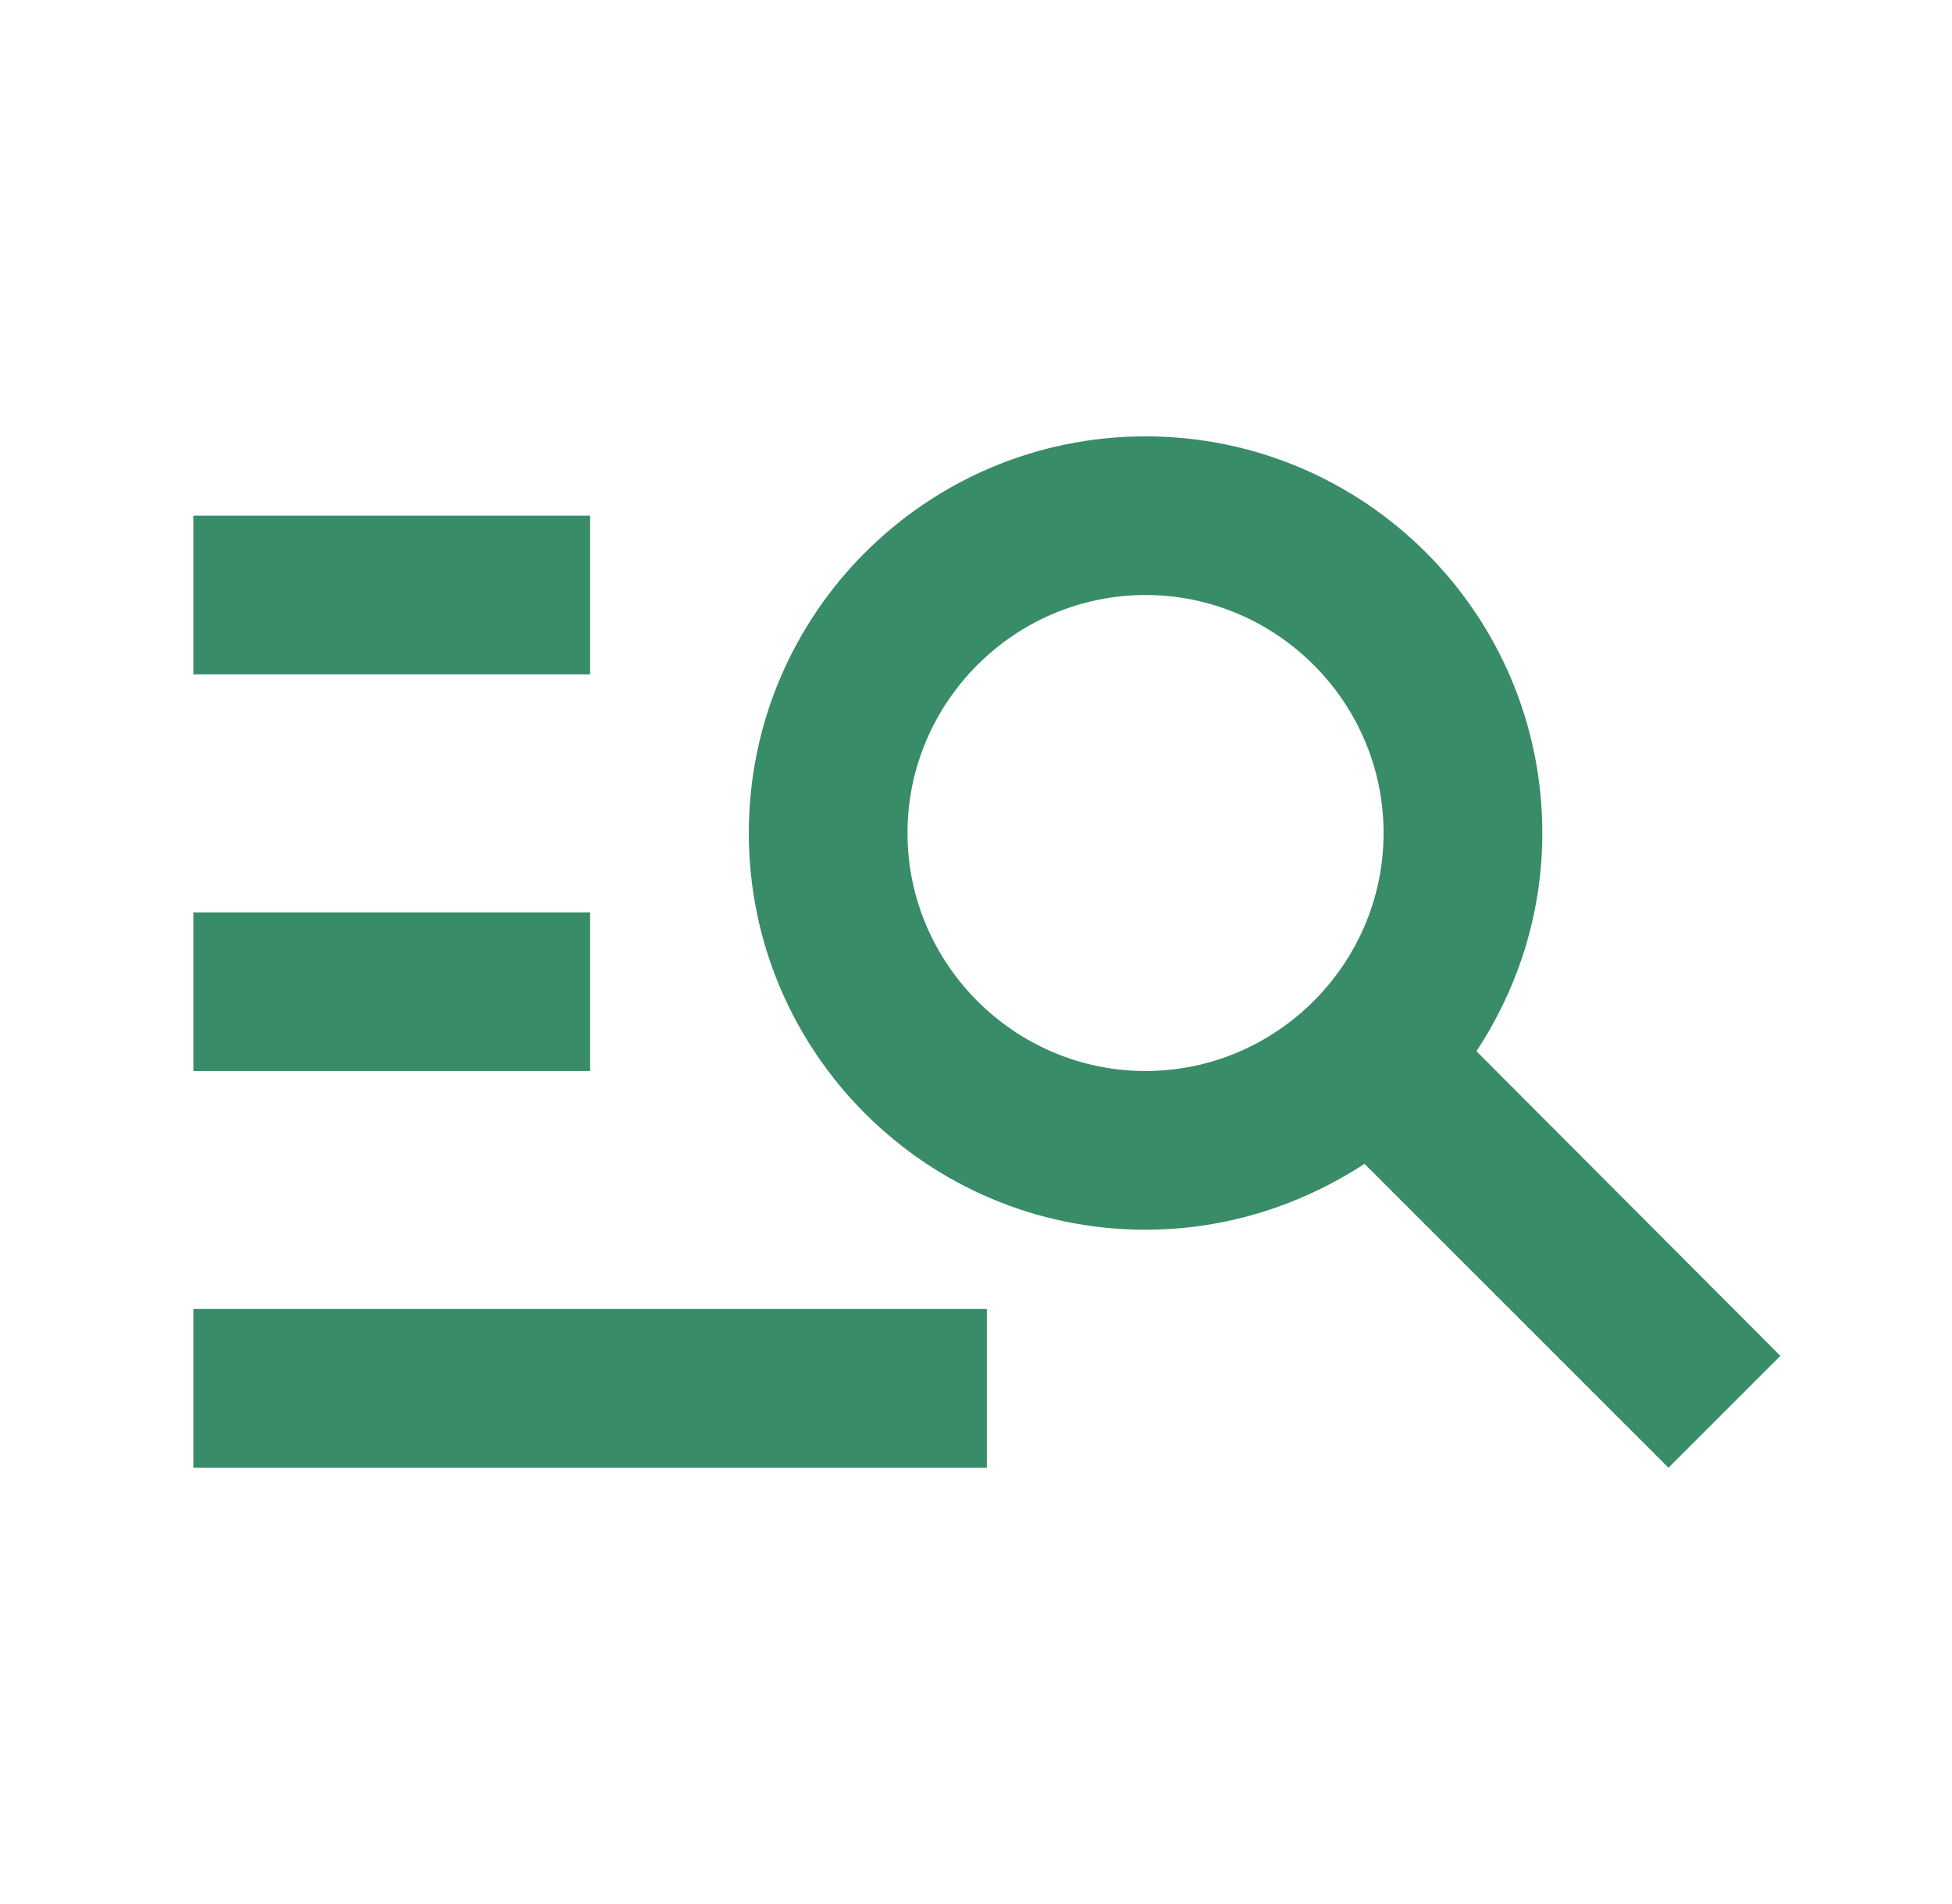 <svg width="41" height="40" viewBox="0 0 41 40" fill="none" xmlns="http://www.w3.org/2000/svg">
<path d="M12.395 14.167H4.061V10.834H12.395V14.167ZM12.395 19.167H4.061V22.5H12.395V19.167ZM35.045 30.834L28.661 24.45C27.328 25.317 25.761 25.834 24.061 25.834C19.461 25.834 15.728 22.1 15.728 17.5C15.728 12.9 19.461 9.167 24.061 9.167C28.661 9.167 32.395 12.9 32.395 17.5C32.395 19.2 31.878 20.767 31.011 22.084L37.395 28.484L35.045 30.834ZM29.061 17.5C29.061 14.75 26.811 12.5 24.061 12.5C21.311 12.5 19.061 14.75 19.061 17.5C19.061 20.25 21.311 22.5 24.061 22.5C26.811 22.5 29.061 20.25 29.061 17.5ZM4.061 30.834H20.728V27.5H4.061V30.834Z" fill="#388C67"/>
</svg>
